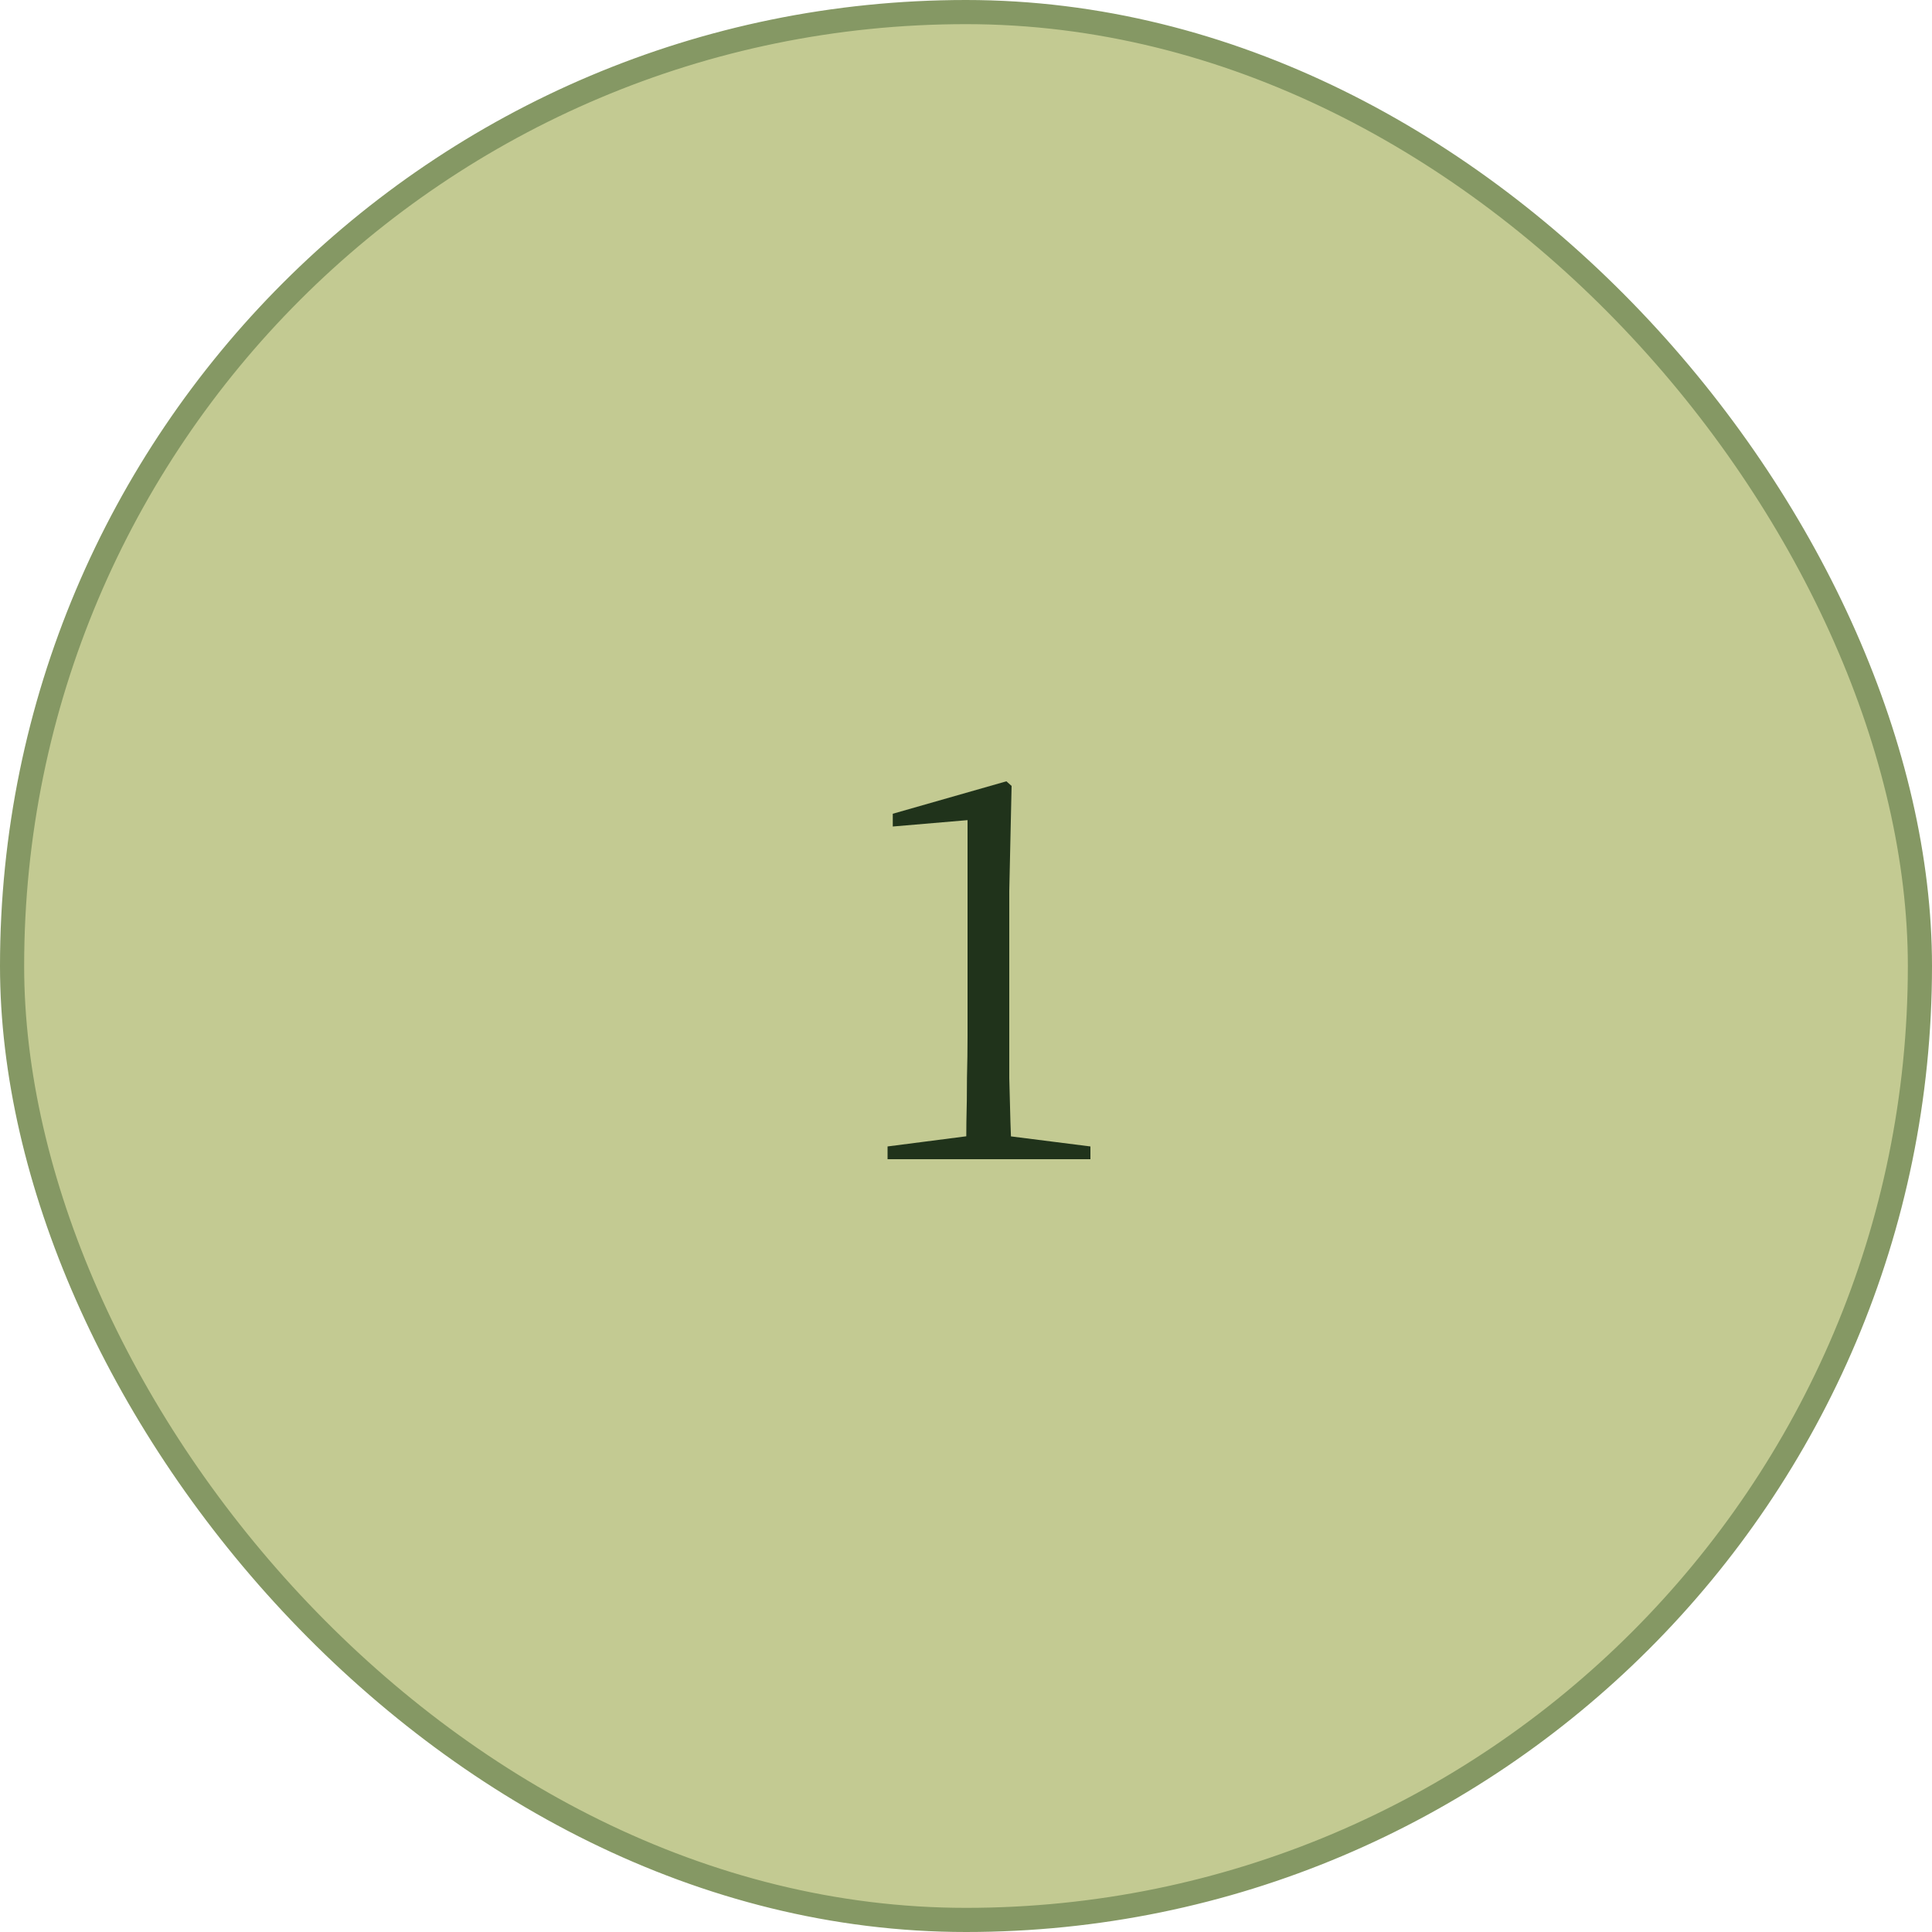 <svg xmlns="http://www.w3.org/2000/svg" width="80" height="80" viewBox="0 0 80 80" fill="none"><rect x="0.5" y="0.5" width="79" height="79" rx="39.5" fill="#C3CA92"></rect><rect x="0.5" y="0.5" width="79" height="79" rx="39.5" stroke="#859864"></rect><path d="M36.752 48V47.472L40.472 46.992H41.36L45.152 47.472V48H36.752ZM39.992 48C40.008 47.568 40.016 47.056 40.016 46.464C40.032 45.872 40.04 45.264 40.04 44.64C40.056 44.016 40.064 43.44 40.064 42.912V33.96L36.968 34.224V33.696L41.672 32.352L41.888 32.544L41.792 36.888V42.912C41.792 43.44 41.792 44.016 41.792 44.64C41.808 45.264 41.824 45.872 41.84 46.464C41.856 47.056 41.88 47.568 41.912 48H39.992Z" fill="#20331B"></path></svg>